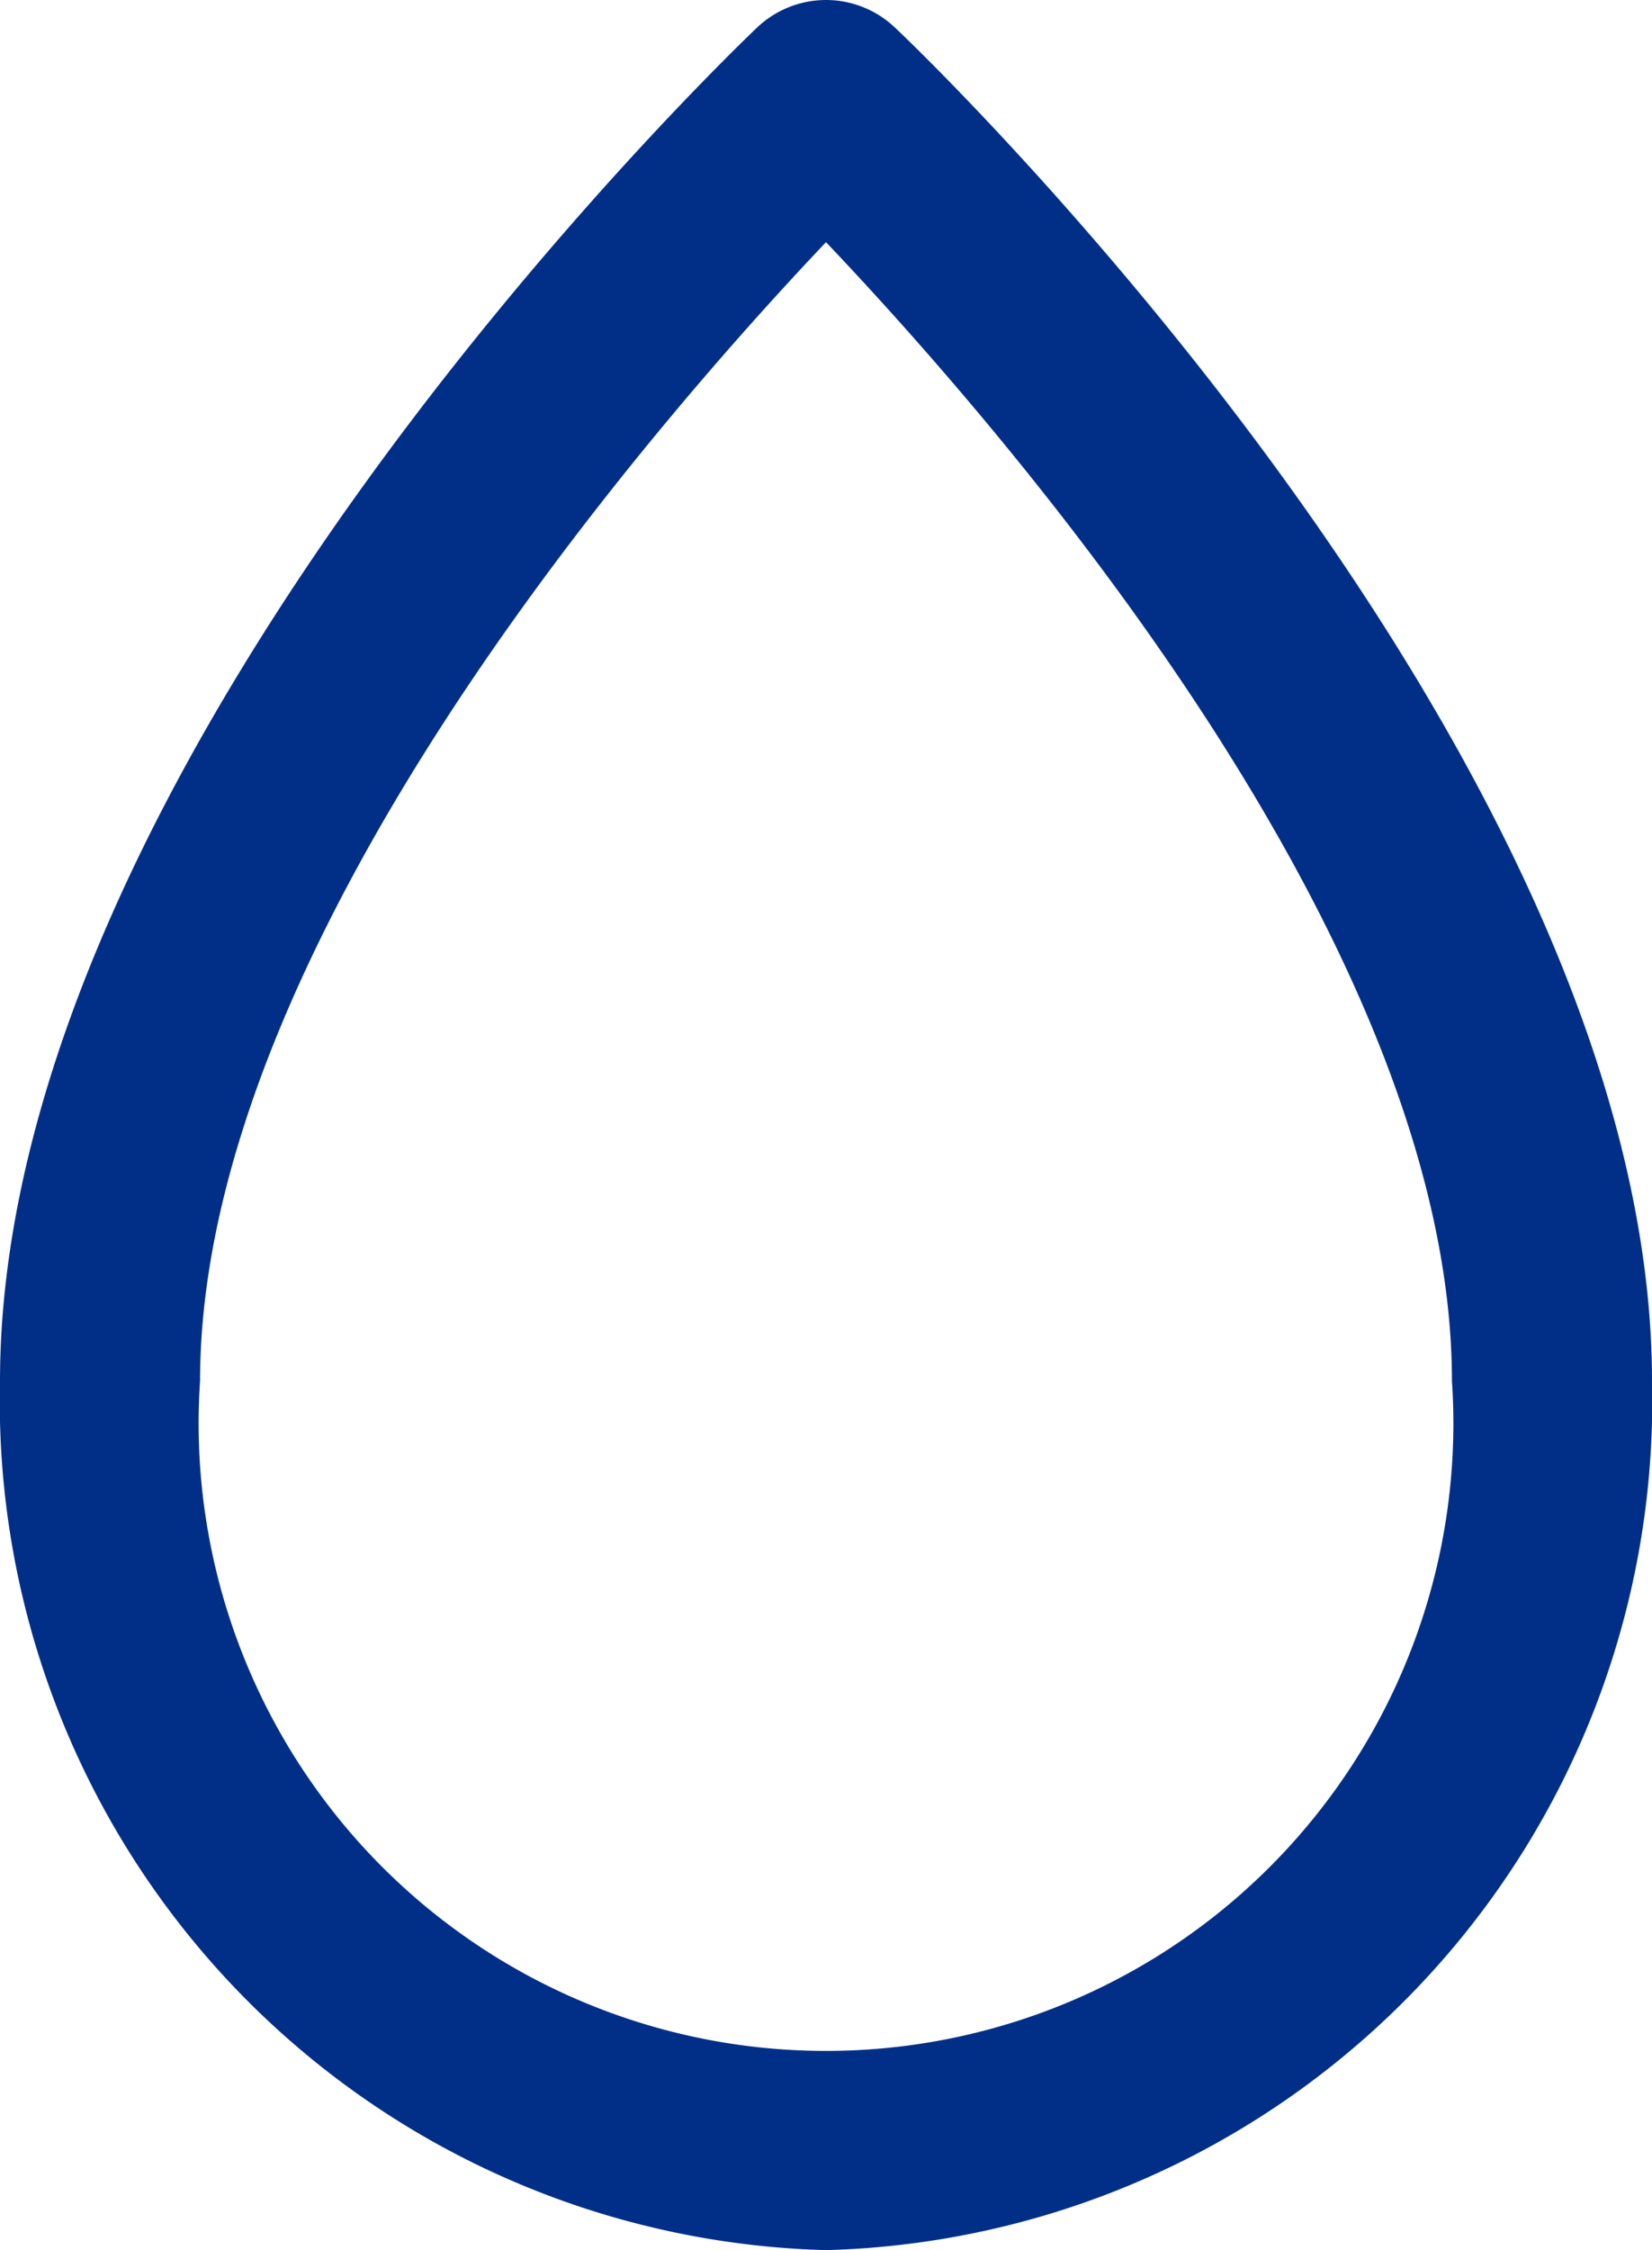 <svg xmlns="http://www.w3.org/2000/svg" width="10.338" height="14.077" viewBox="0 0 10.338 14.077">
  <g id="Сгруппировать_75006" data-name="Сгруппировать 75006" transform="translate(-440.112 -622.945)">
    <path id="Контур_333" data-name="Контур 333" d="M217.517,180.395a5.312,5.312,0,0,0,5.169-5.435c0-3.917-4.543-8.288-4.737-8.469a.626.626,0,0,0-.864,0c-.194.185-4.737,4.552-4.737,8.469a5.312,5.312,0,0,0,5.169,5.435Zm0-12.562c1.1,1.158,3.917,4.38,3.917,7.124a3.926,3.926,0,1,1-7.834,0C213.6,172.226,216.419,168.991,217.517,167.833Z" transform="translate(227.764 456.627)" fill="#012f87"/>
  </g>
</svg>
